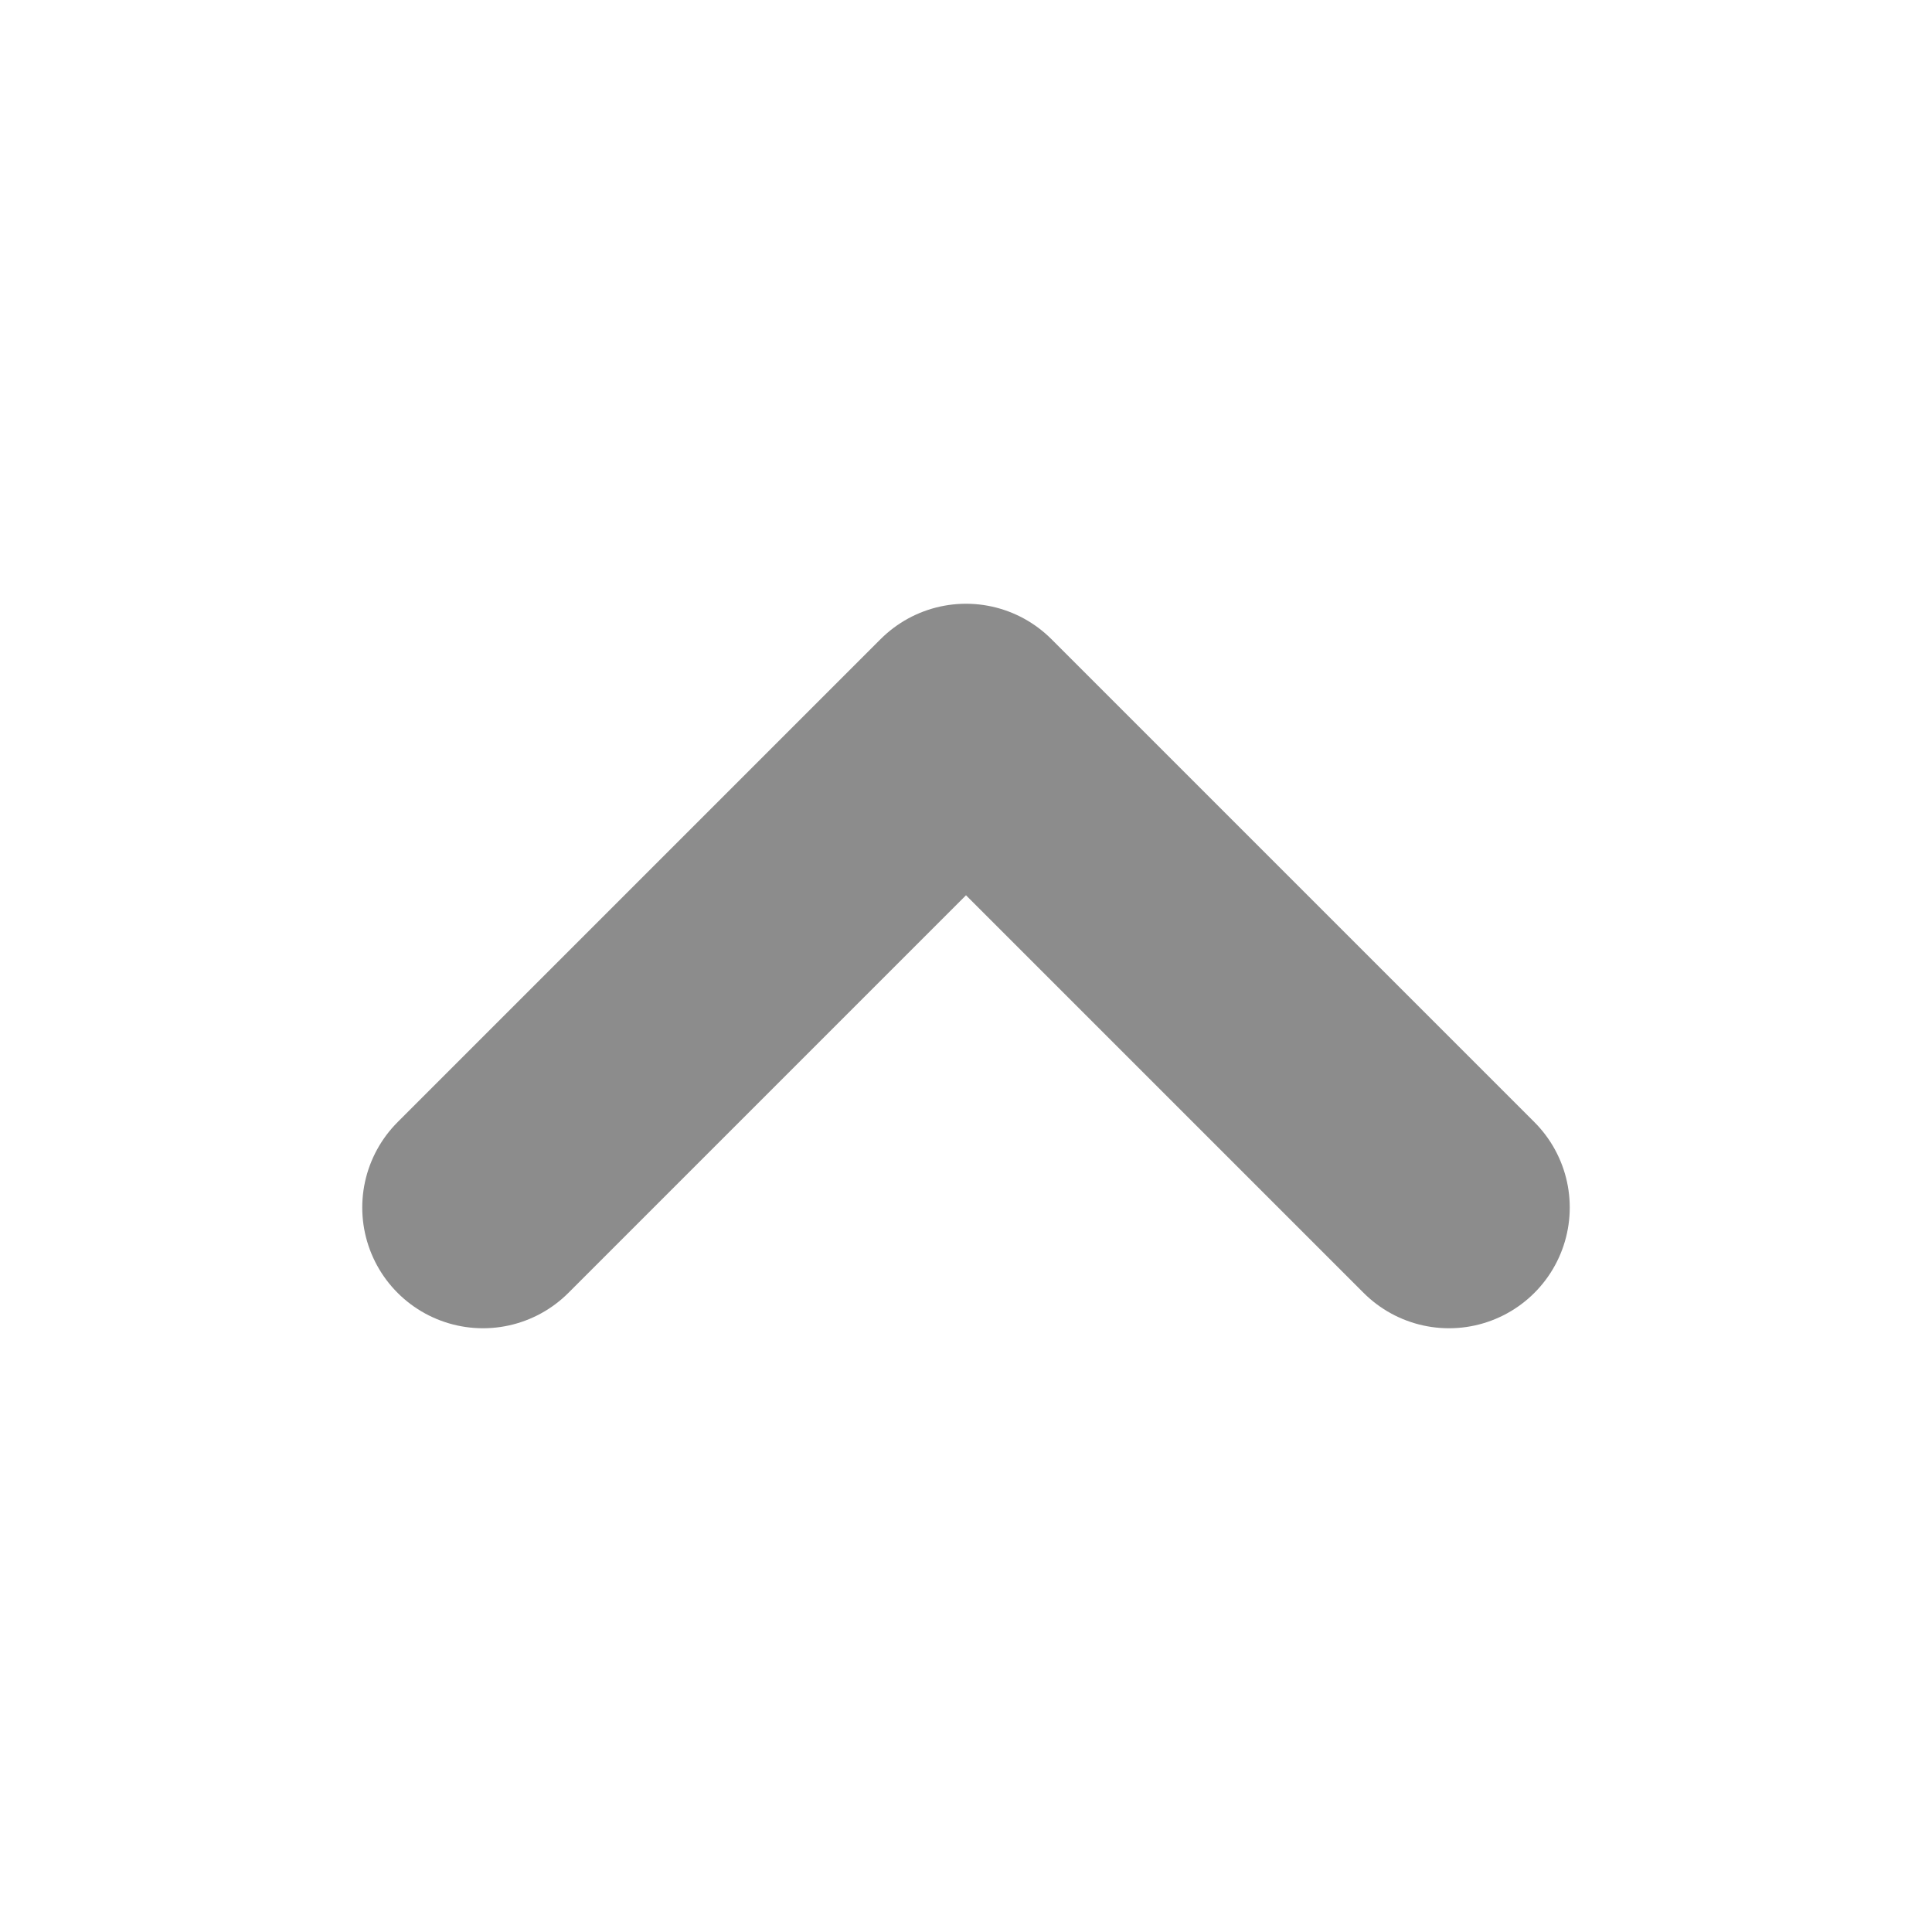 <svg width="12" height="12" viewBox="0 0 12 12" fill="none" xmlns="http://www.w3.org/2000/svg">
<g id="chevron-up">
<path id="Icon" d="M9 7.5L6 4.5L3 7.5" stroke="black" stroke-opacity="0.45" stroke-width="1.5" stroke-linecap="round" stroke-linejoin="round"/>
</g>
</svg>
